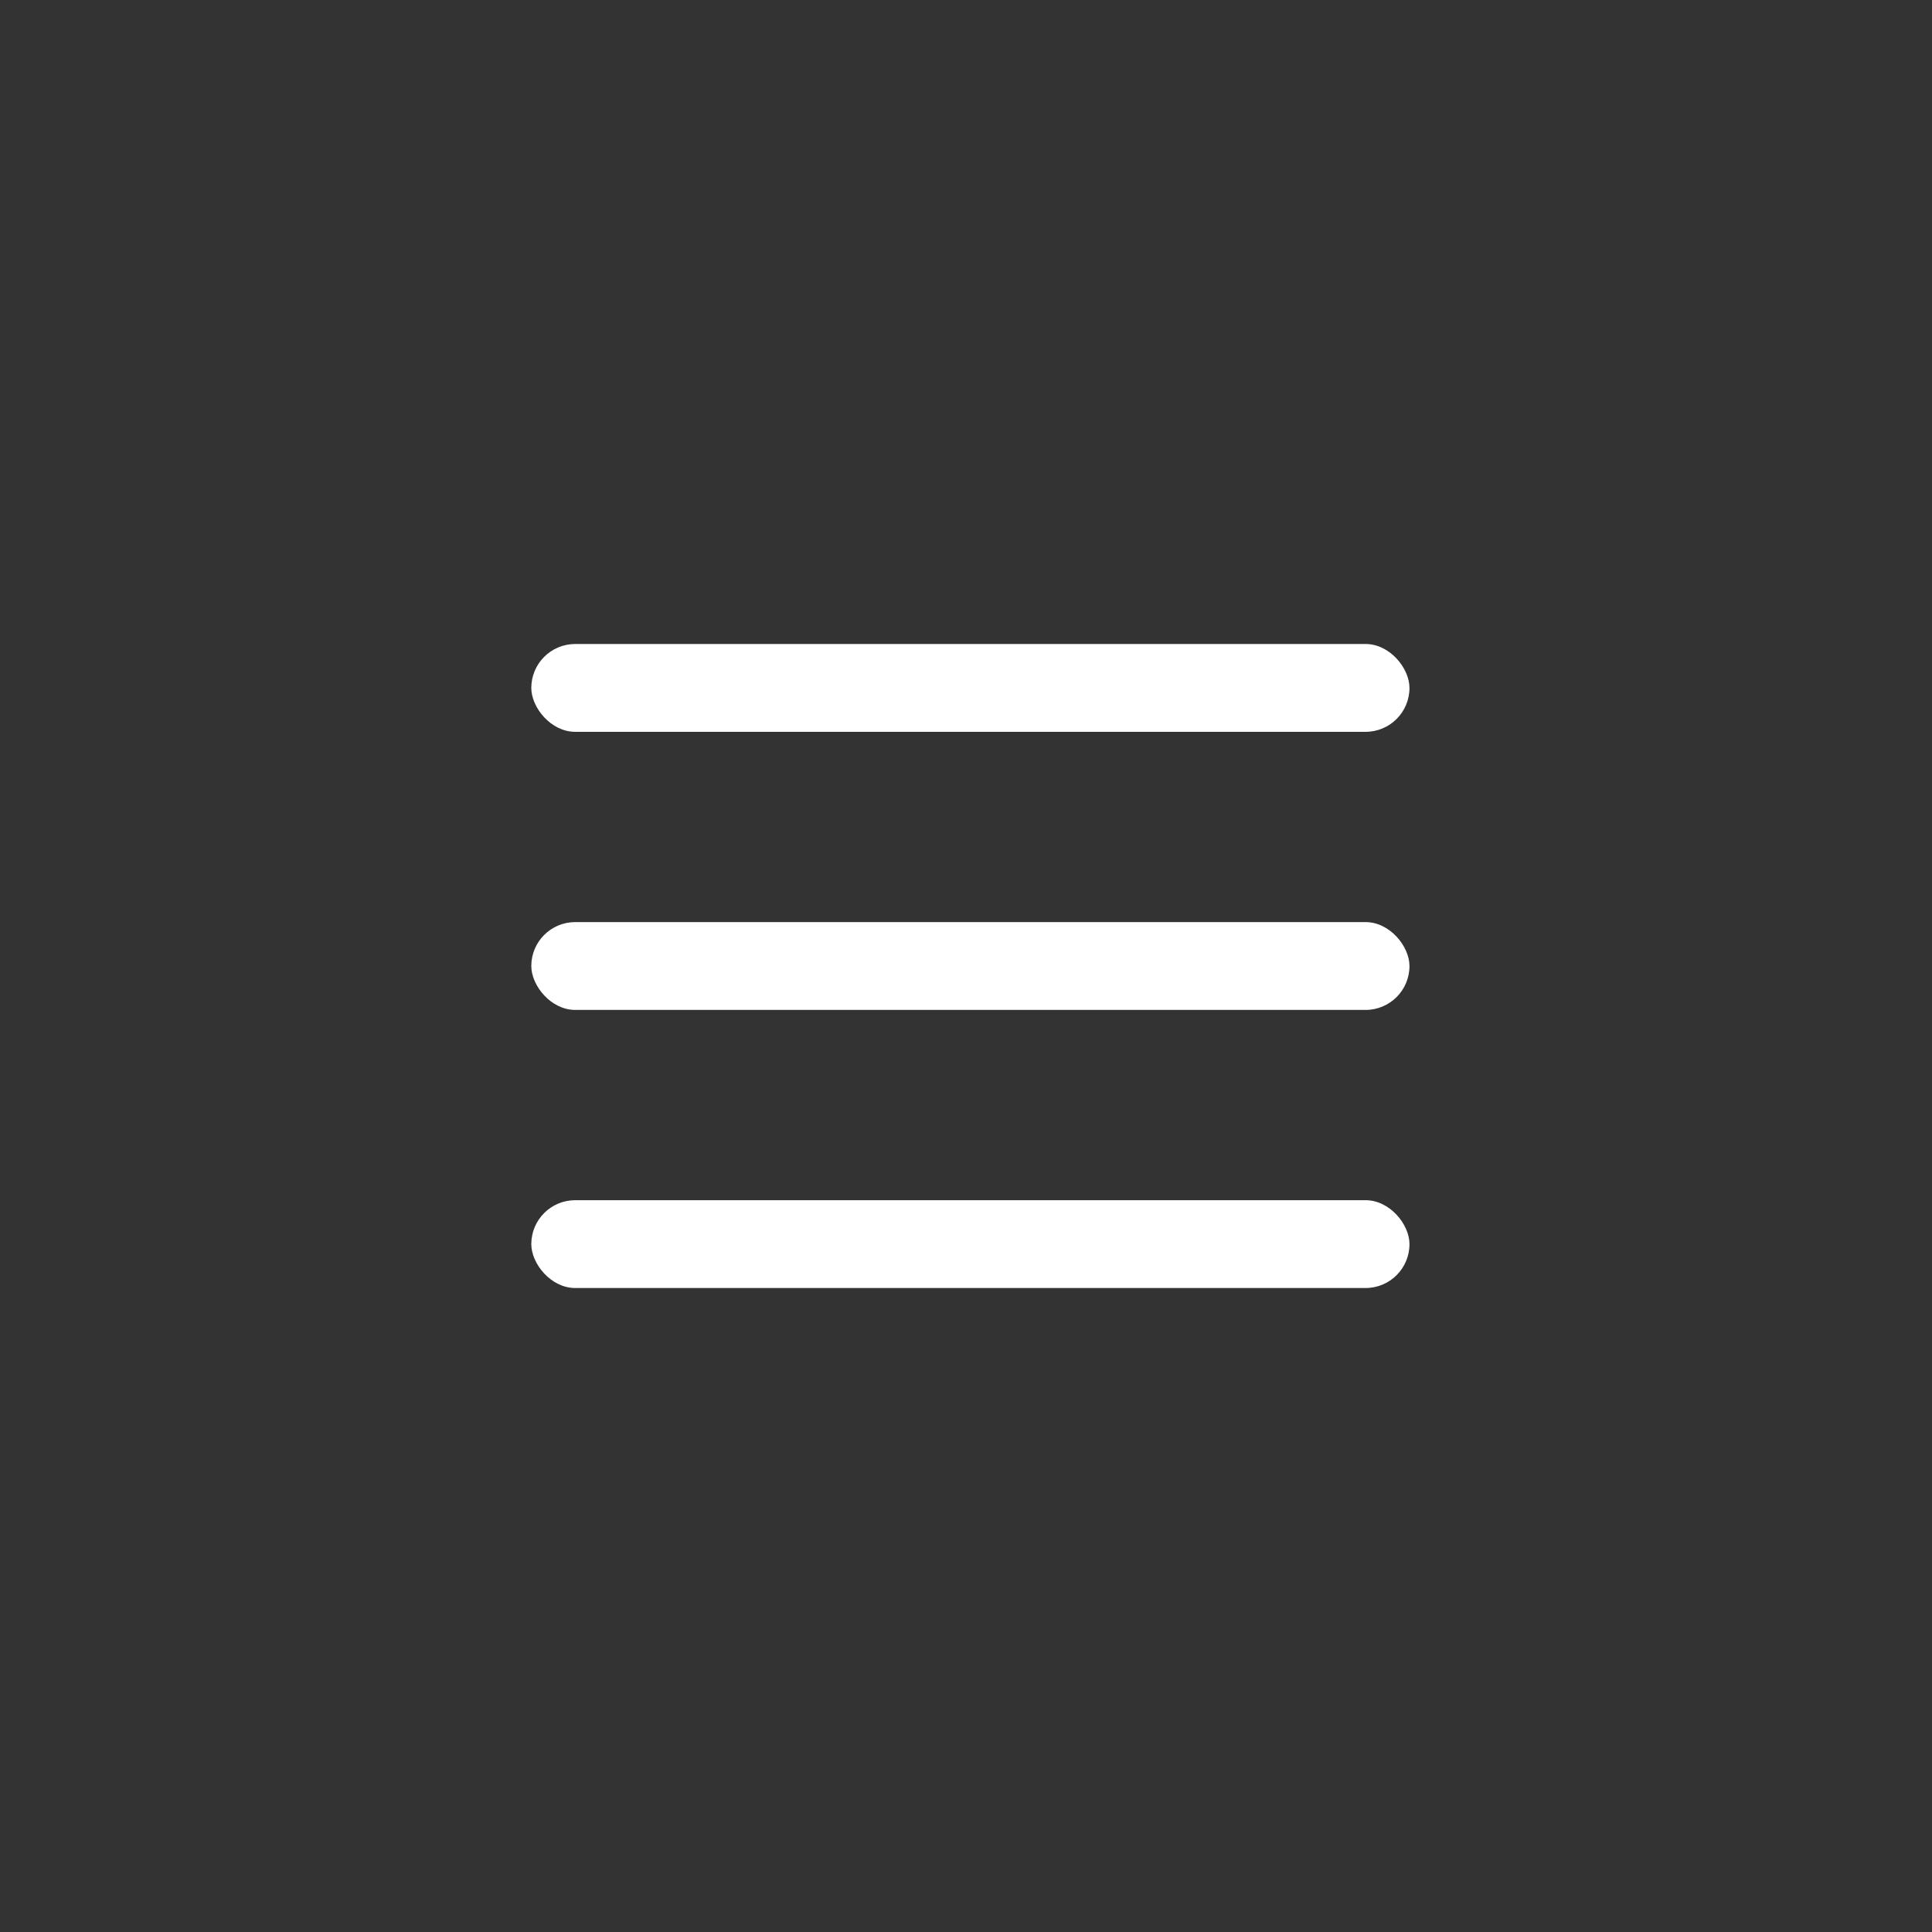 <svg width="120" height="120" viewBox="0 0 120 120" fill="none" xmlns="http://www.w3.org/2000/svg">
<rect x="0" y="0" width="120" height="120" fill="#333333" stroke="none"/>
<rect x="33" y="40" width="54.545" height="5.455" rx="2.727" fill="white"/>
<rect x="33" y="57.273" width="54.545" height="5.455" rx="2.727" fill="white"/>
<rect x="33" y="74.546" width="54.545" height="5.455" rx="2.727" fill="white"/>
</svg>

